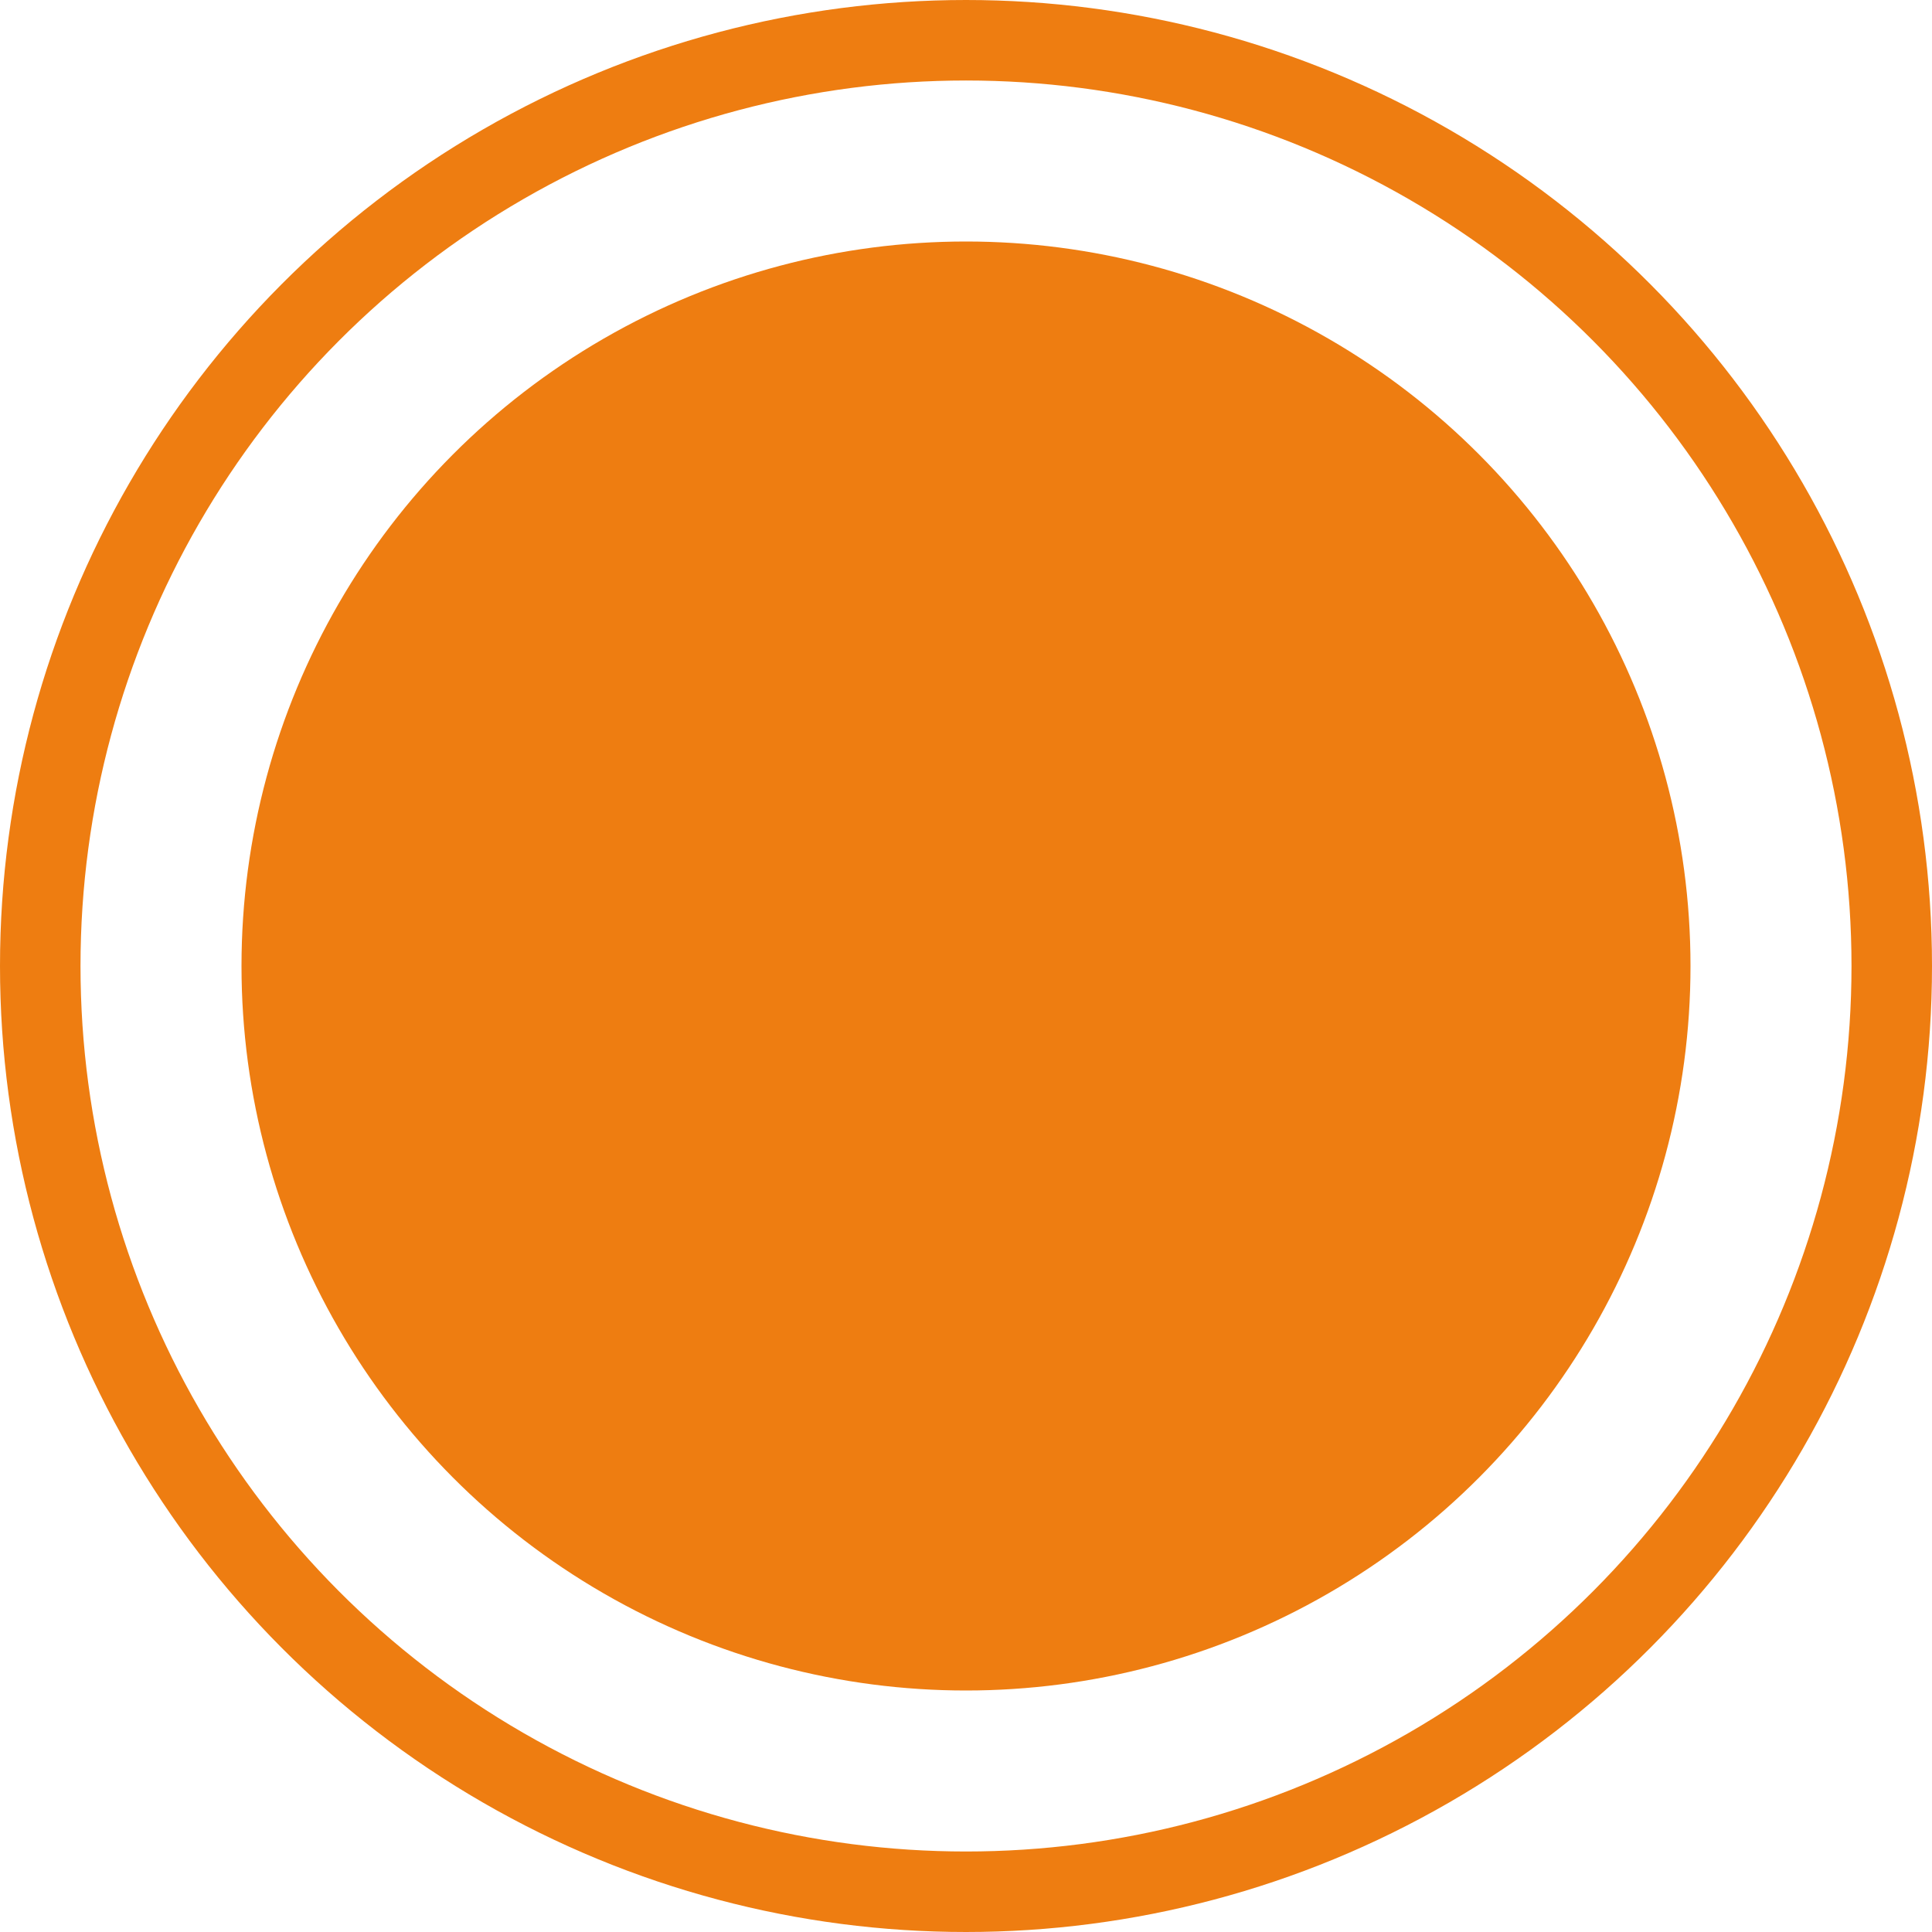 <svg xmlns="http://www.w3.org/2000/svg" width="24" height="24" viewBox="0 0 24 24">
  <g id="Groupe_430" data-name="Groupe 430" transform="translate(14802 -2594)">
    <g id="Ellipse_539" data-name="Ellipse 539" transform="translate(-14802 2594)" fill="none" stroke="#ee7d11" stroke-width="1">
      <circle cx="12" cy="12" r="12" stroke="none"/>
      <circle cx="12" cy="12" r="11.5" fill="none"/>
    </g>
    <circle id="Ellipse_540" data-name="Ellipse 540" cx="9" cy="9" r="9" transform="translate(-14799 2597)" fill="#ee7d11"/>
  </g>
</svg>
